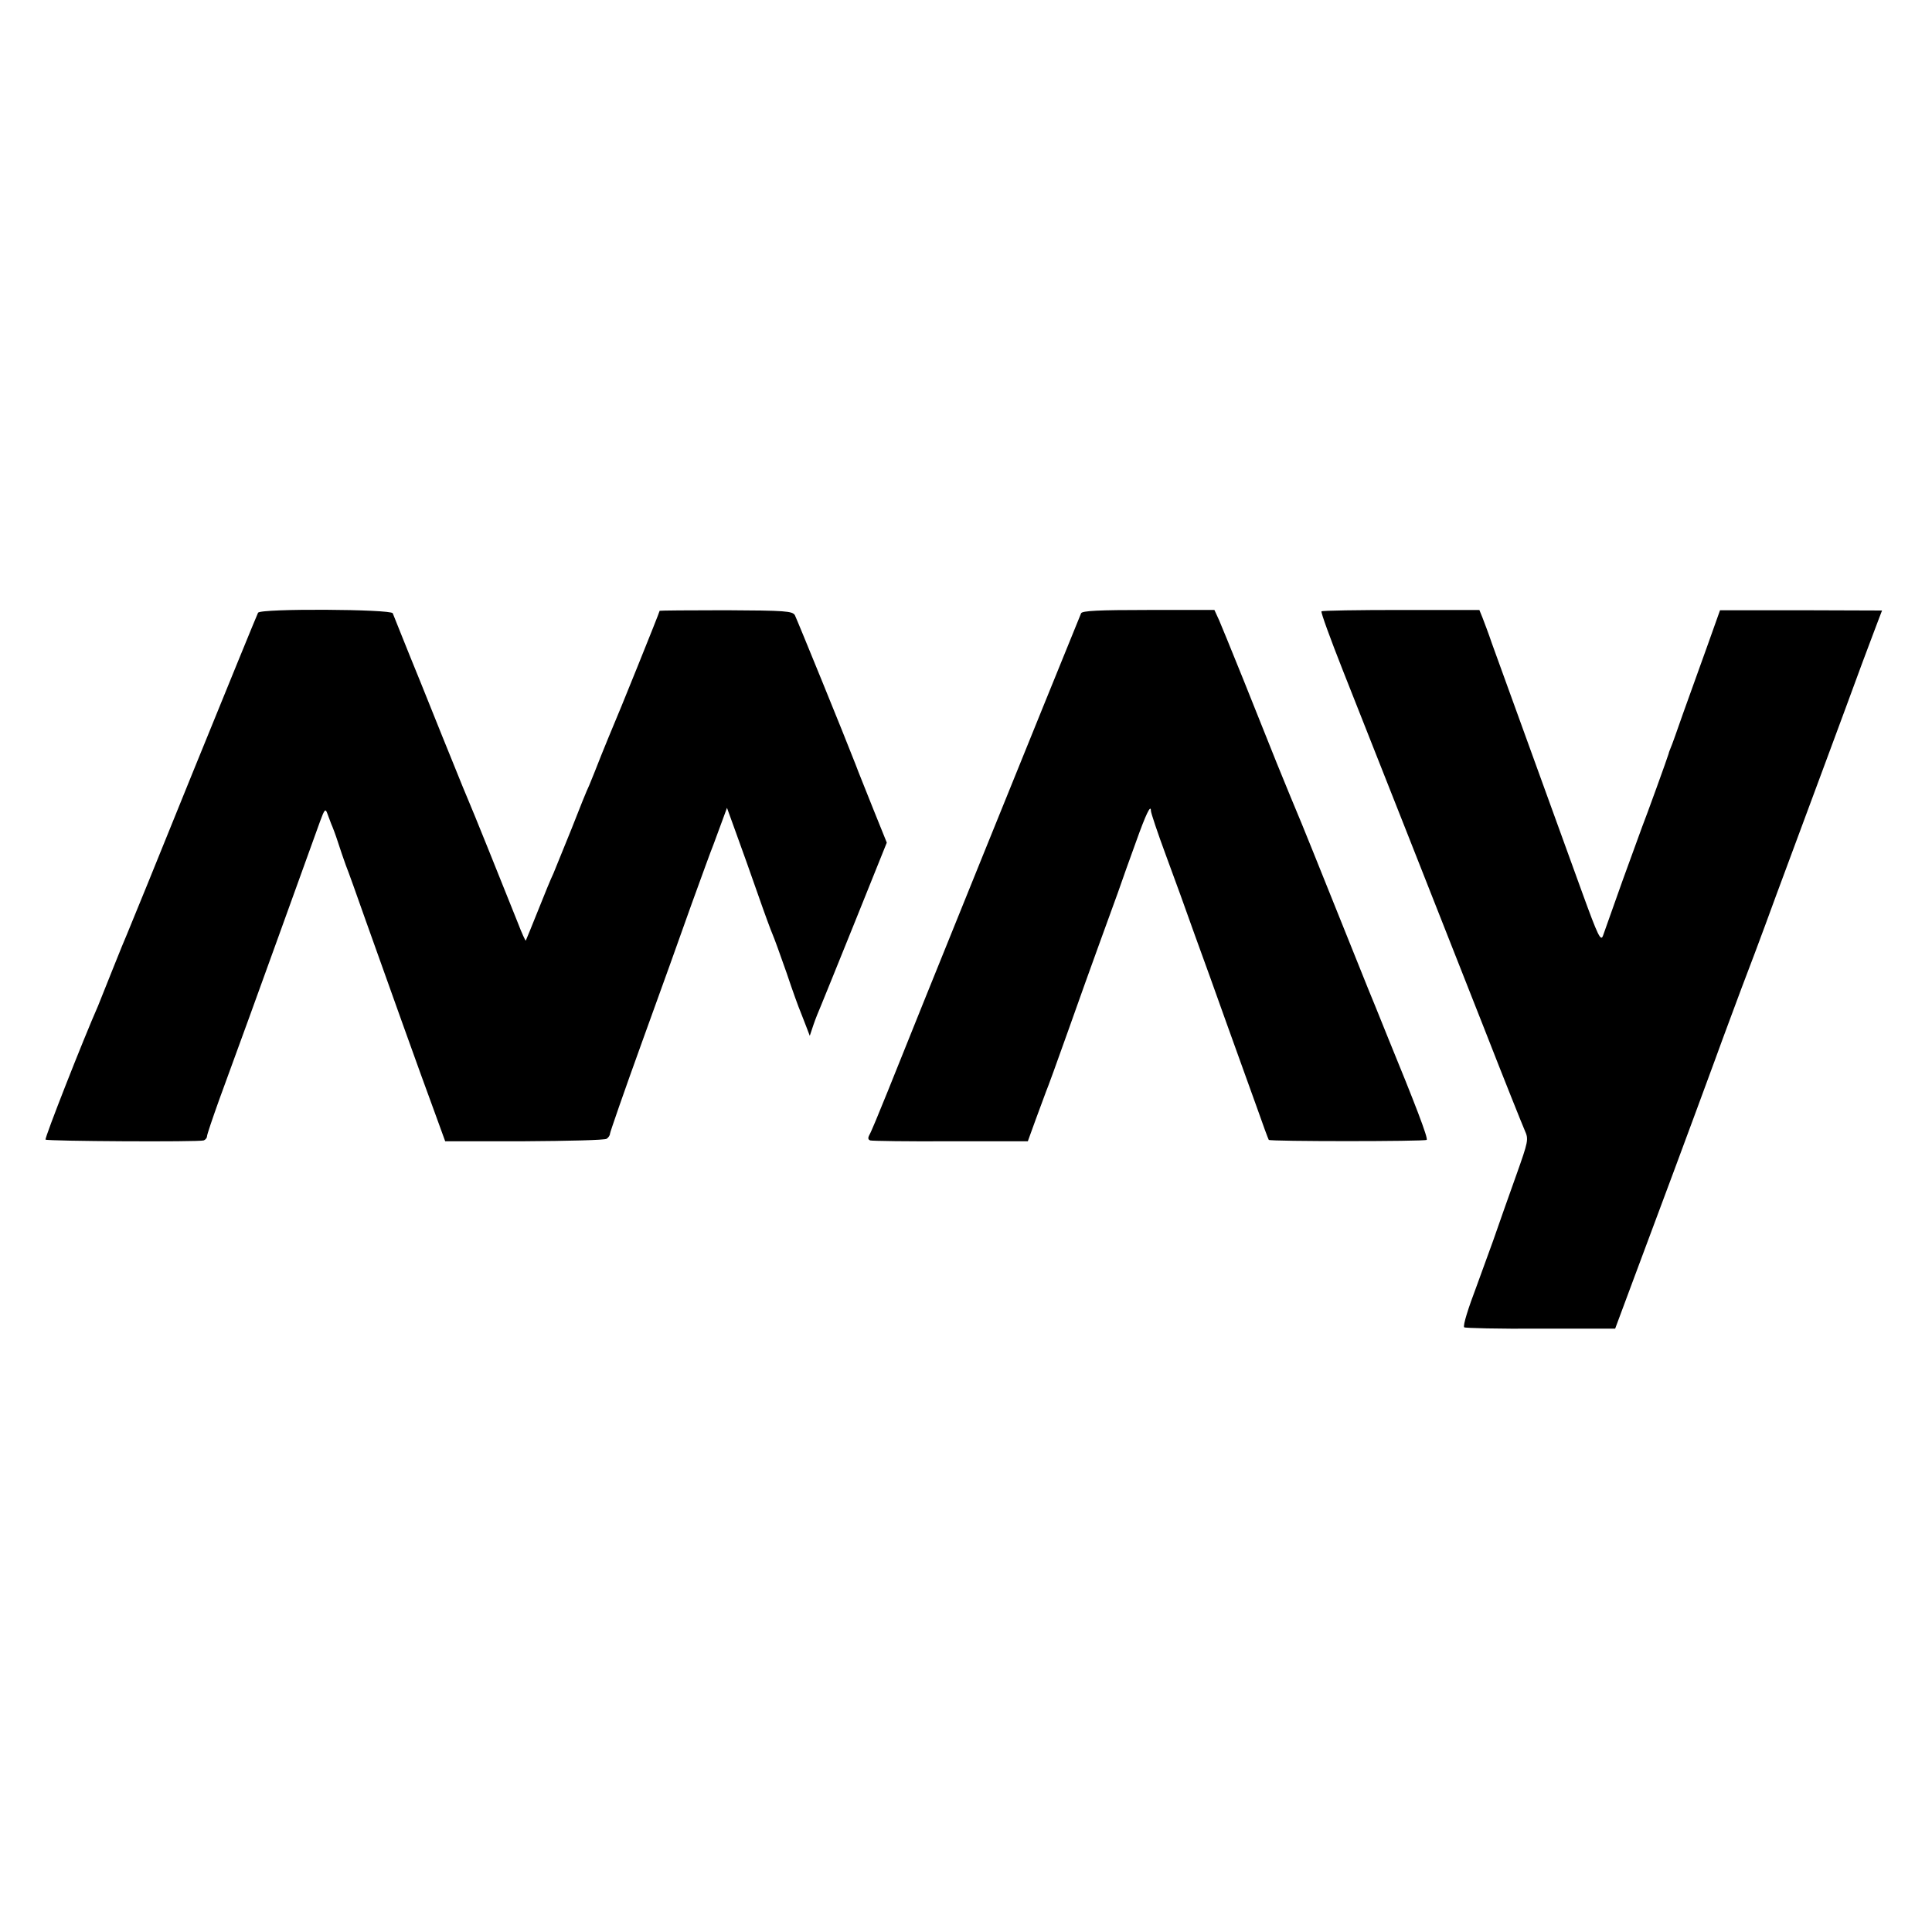 <?xml version="1.0" standalone="no"?>
<!DOCTYPE svg PUBLIC "-//W3C//DTD SVG 20010904//EN"
 "http://www.w3.org/TR/2001/REC-SVG-20010904/DTD/svg10.dtd">
<svg version="1.0" xmlns="http://www.w3.org/2000/svg"
 width="700pt" height="700pt" viewBox="0 0 700 700"
 preserveAspectRatio="xMidYMid meet">
<g transform="translate(0,700) scale(0.1,-0.1)"
fill="#000000" stroke="none">
<path d="M935 4780 c-3 -5 -109 -265 -236 -577 -126 -312 -234 -577 -239 -588
-5 -11 -28 -67 -51 -125 -23 -58 -47 -118 -54 -135 -53 -120 -194 -479 -190
-484 7 -6 554 -9 573 -3 6 2 12 9 12 15 0 6 20 65 44 132 55 150 166 455 218
600 65 180 129 357 148 410 15 41 19 46 25 30 4 -11 11 -29 15 -40 5 -11 16
-40 24 -65 8 -25 21 -63 29 -85 9 -22 41 -112 72 -200 77 -216 198 -555 248
-690 l40 -110 286 0 c158 1 292 4 299 9 6 4 12 12 12 18 0 5 52 155 116 332
64 176 145 402 180 501 36 99 71 196 79 215 7 19 21 57 31 84 l18 49 34 -94
c19 -52 54 -150 78 -219 24 -69 48 -134 53 -145 5 -11 28 -74 51 -140 22 -66
45 -129 50 -140 4 -11 14 -35 21 -54 l13 -34 13 39 c7 21 20 53 27 69 7 17 64
157 126 311 l113 281 -48 119 c-26 66 -56 139 -65 164 -39 101 -212 525 -220
541 -9 15 -34 17 -250 18 -132 0 -240 -1 -240 -2 0 -5 -158 -396 -170 -422 -5
-11 -23 -56 -41 -100 -17 -44 -37 -93 -44 -110 -8 -16 -37 -88 -65 -160 -29
-71 -58 -143 -65 -160 -8 -16 -33 -77 -56 -135 -23 -58 -43 -106 -44 -108 -1
-2 -15 28 -29 65 -53 133 -168 419 -181 448 -7 17 -27 64 -43 105 -17 41 -74
183 -127 315 -54 132 -99 246 -102 253 -6 15 -478 18 -488 2z"/>
<path d="M3917 4778 c-96 -235 -618 -1524 -701 -1733 -31 -77 -60 -147 -66
-157 -6 -11 -5 -17 3 -20 7 -2 138 -4 292 -3 l279 0 29 80 c16 44 33 89 37
100 5 11 41 110 80 220 39 110 89 250 111 310 22 61 53 146 69 190 15 44 45
127 66 185 36 101 54 138 54 112 0 -7 24 -79 54 -160 30 -81 77 -210 104 -287
28 -77 81 -223 117 -325 37 -102 85 -237 108 -300 22 -63 42 -117 44 -120 5
-6 563 -6 572 0 7 4 -44 136 -140 370 -6 14 -37 93 -71 175 -194 484 -250 622
-258 640 -5 11 -38 92 -74 180 -35 88 -89 223 -120 300 -63 156 -67 165 -89
218 l-17 37 -239 0 c-182 0 -240 -3 -244 -12z"/>
<path d="M4788 4785 c-3 -3 32 -99 77 -213 114 -288 353 -893 512 -1297 73
-187 140 -354 148 -372 14 -31 12 -39 -31 -160 -25 -70 -63 -177 -84 -238 -22
-60 -49 -135 -60 -165 -30 -79 -50 -142 -45 -149 1 -3 126 -6 275 -5 l272 0
67 180 c91 243 209 560 293 789 38 105 83 224 98 265 16 41 73 192 125 335 53
143 134 361 180 485 46 124 106 286 133 360 28 74 55 147 61 162 l10 26 -293
1 -294 0 -47 -132 c-26 -72 -65 -181 -87 -242 -21 -60 -41 -117 -45 -125 -3
-8 -7 -17 -7 -20 -2 -9 -83 -233 -96 -265 -4 -11 -36 -99 -71 -195 -34 -96
-66 -186 -71 -200 -8 -22 -18 -2 -75 155 -36 99 -101 279 -145 400 -75 207
-128 353 -183 505 -12 36 -28 77 -34 93 l-11 27 -283 0 c-156 0 -286 -2 -289
-5z"/>
</g>
</svg>
